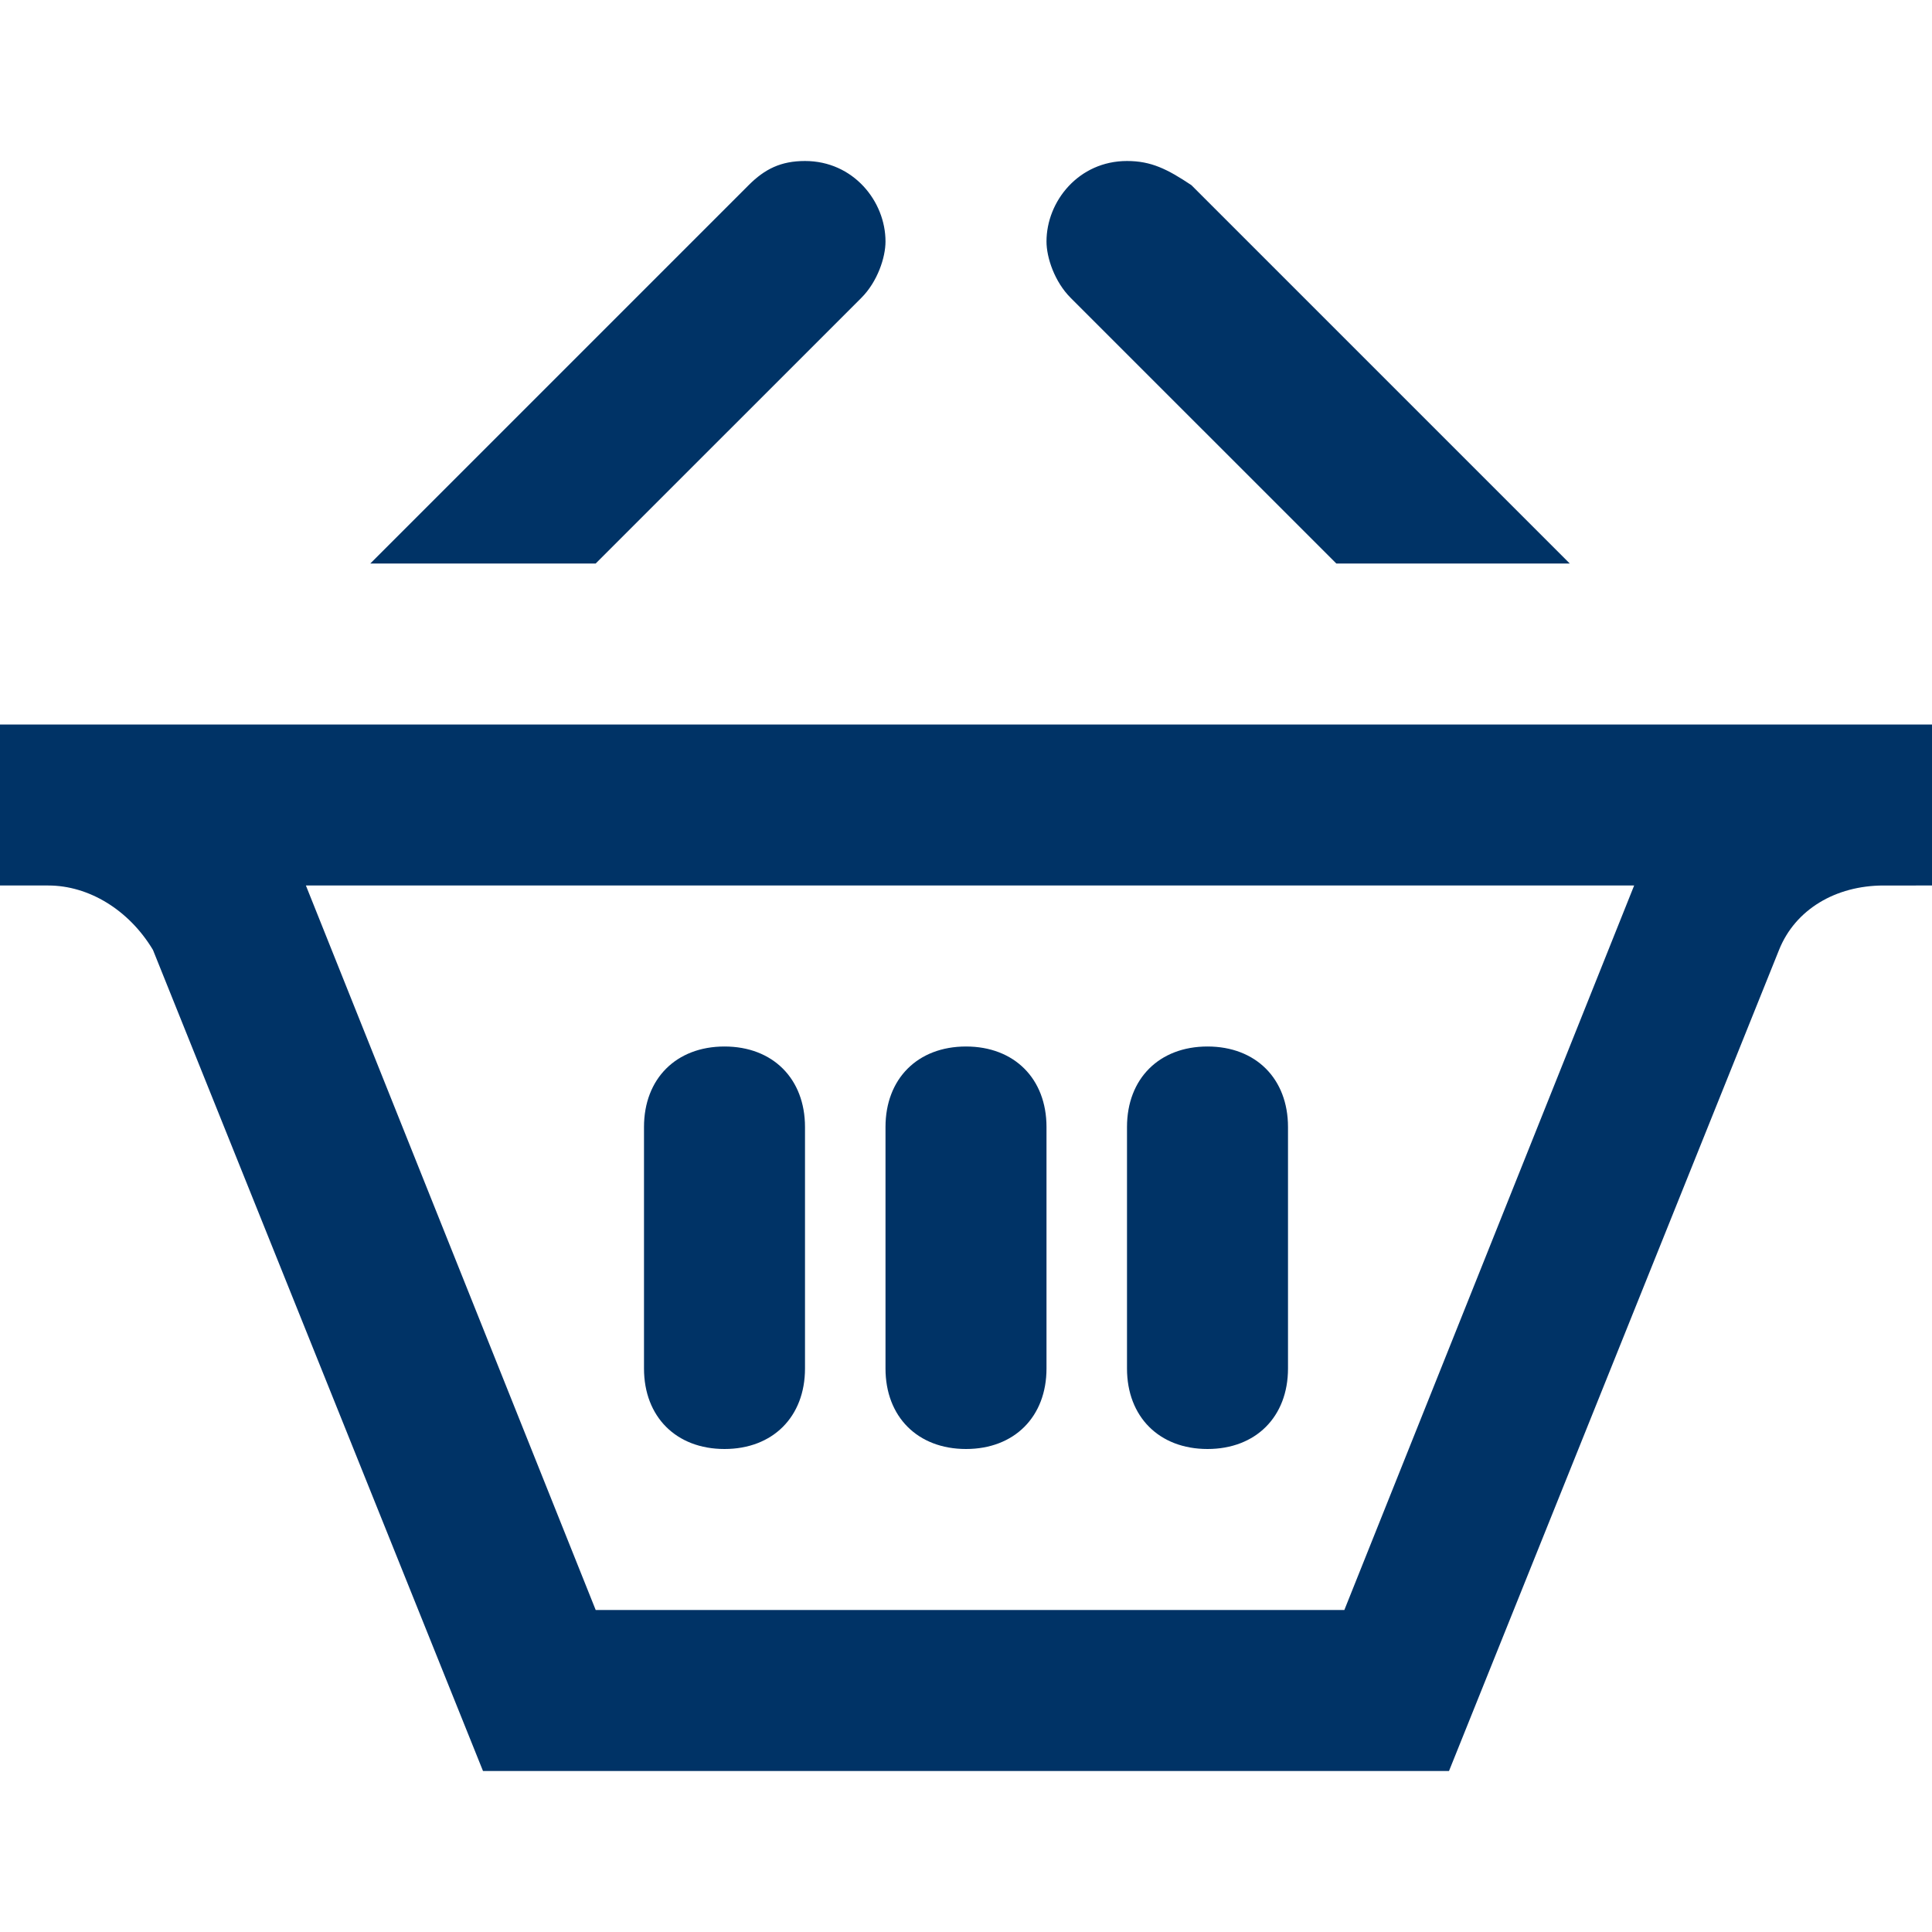 <?xml version="1.0" encoding="utf-8"?>
<!-- Generator: Adobe Illustrator 25.0.1, SVG Export Plug-In . SVG Version: 6.00 Build 0)  -->
<svg version="1.1" id="Ebene_1" xmlns="http://www.w3.org/2000/svg" xmlns:xlink="http://www.w3.org/1999/xlink" x="0px" y="0px"
	 viewBox="0 0 24 24" style="enable-background:new 0 0 24 24;" xml:space="preserve">
<style type="text/css">
	.st0{fill:#003366;}
</style>
<path class="st0" d="M4.6,7l4.7-4.7C9.5,2.1,9.7,2,10,2c0.6,0,1,0.5,1,1c0,0.2-0.1,0.5-0.3,0.7L7.4,7H4.6z M16.6,7h2.9l-4.7-4.7
	C14.5,2.1,14.3,2,14,2c-0.6,0-1,0.5-1,1c0,0.2,0.1,0.5,0.3,0.7L16.6,7z M20.3,11L20.3,11l-3.6,9H7.4l-3.6-9l0,0H20.3z M24,9H0v2h0.6
	c0.5,0,1,0.3,1.3,0.8L6,22h12l4.1-10.2c0.2-0.5,0.7-0.8,1.3-0.8H24C24,11,24,9,24,9z M10,14c0-0.6-0.4-1-1-1s-1,0.4-1,1v3
	c0,0.6,0.4,1,1,1s1-0.4,1-1V14z M13,14c0-0.6-0.4-1-1-1s-1,0.4-1,1v3c0,0.6,0.4,1,1,1s1-0.4,1-1V14z M16,14c0-0.6-0.4-1-1-1
	s-1,0.4-1,1v3c0,0.6,0.4,1,1,1s1-0.4,1-1V14z"/>
</svg>
